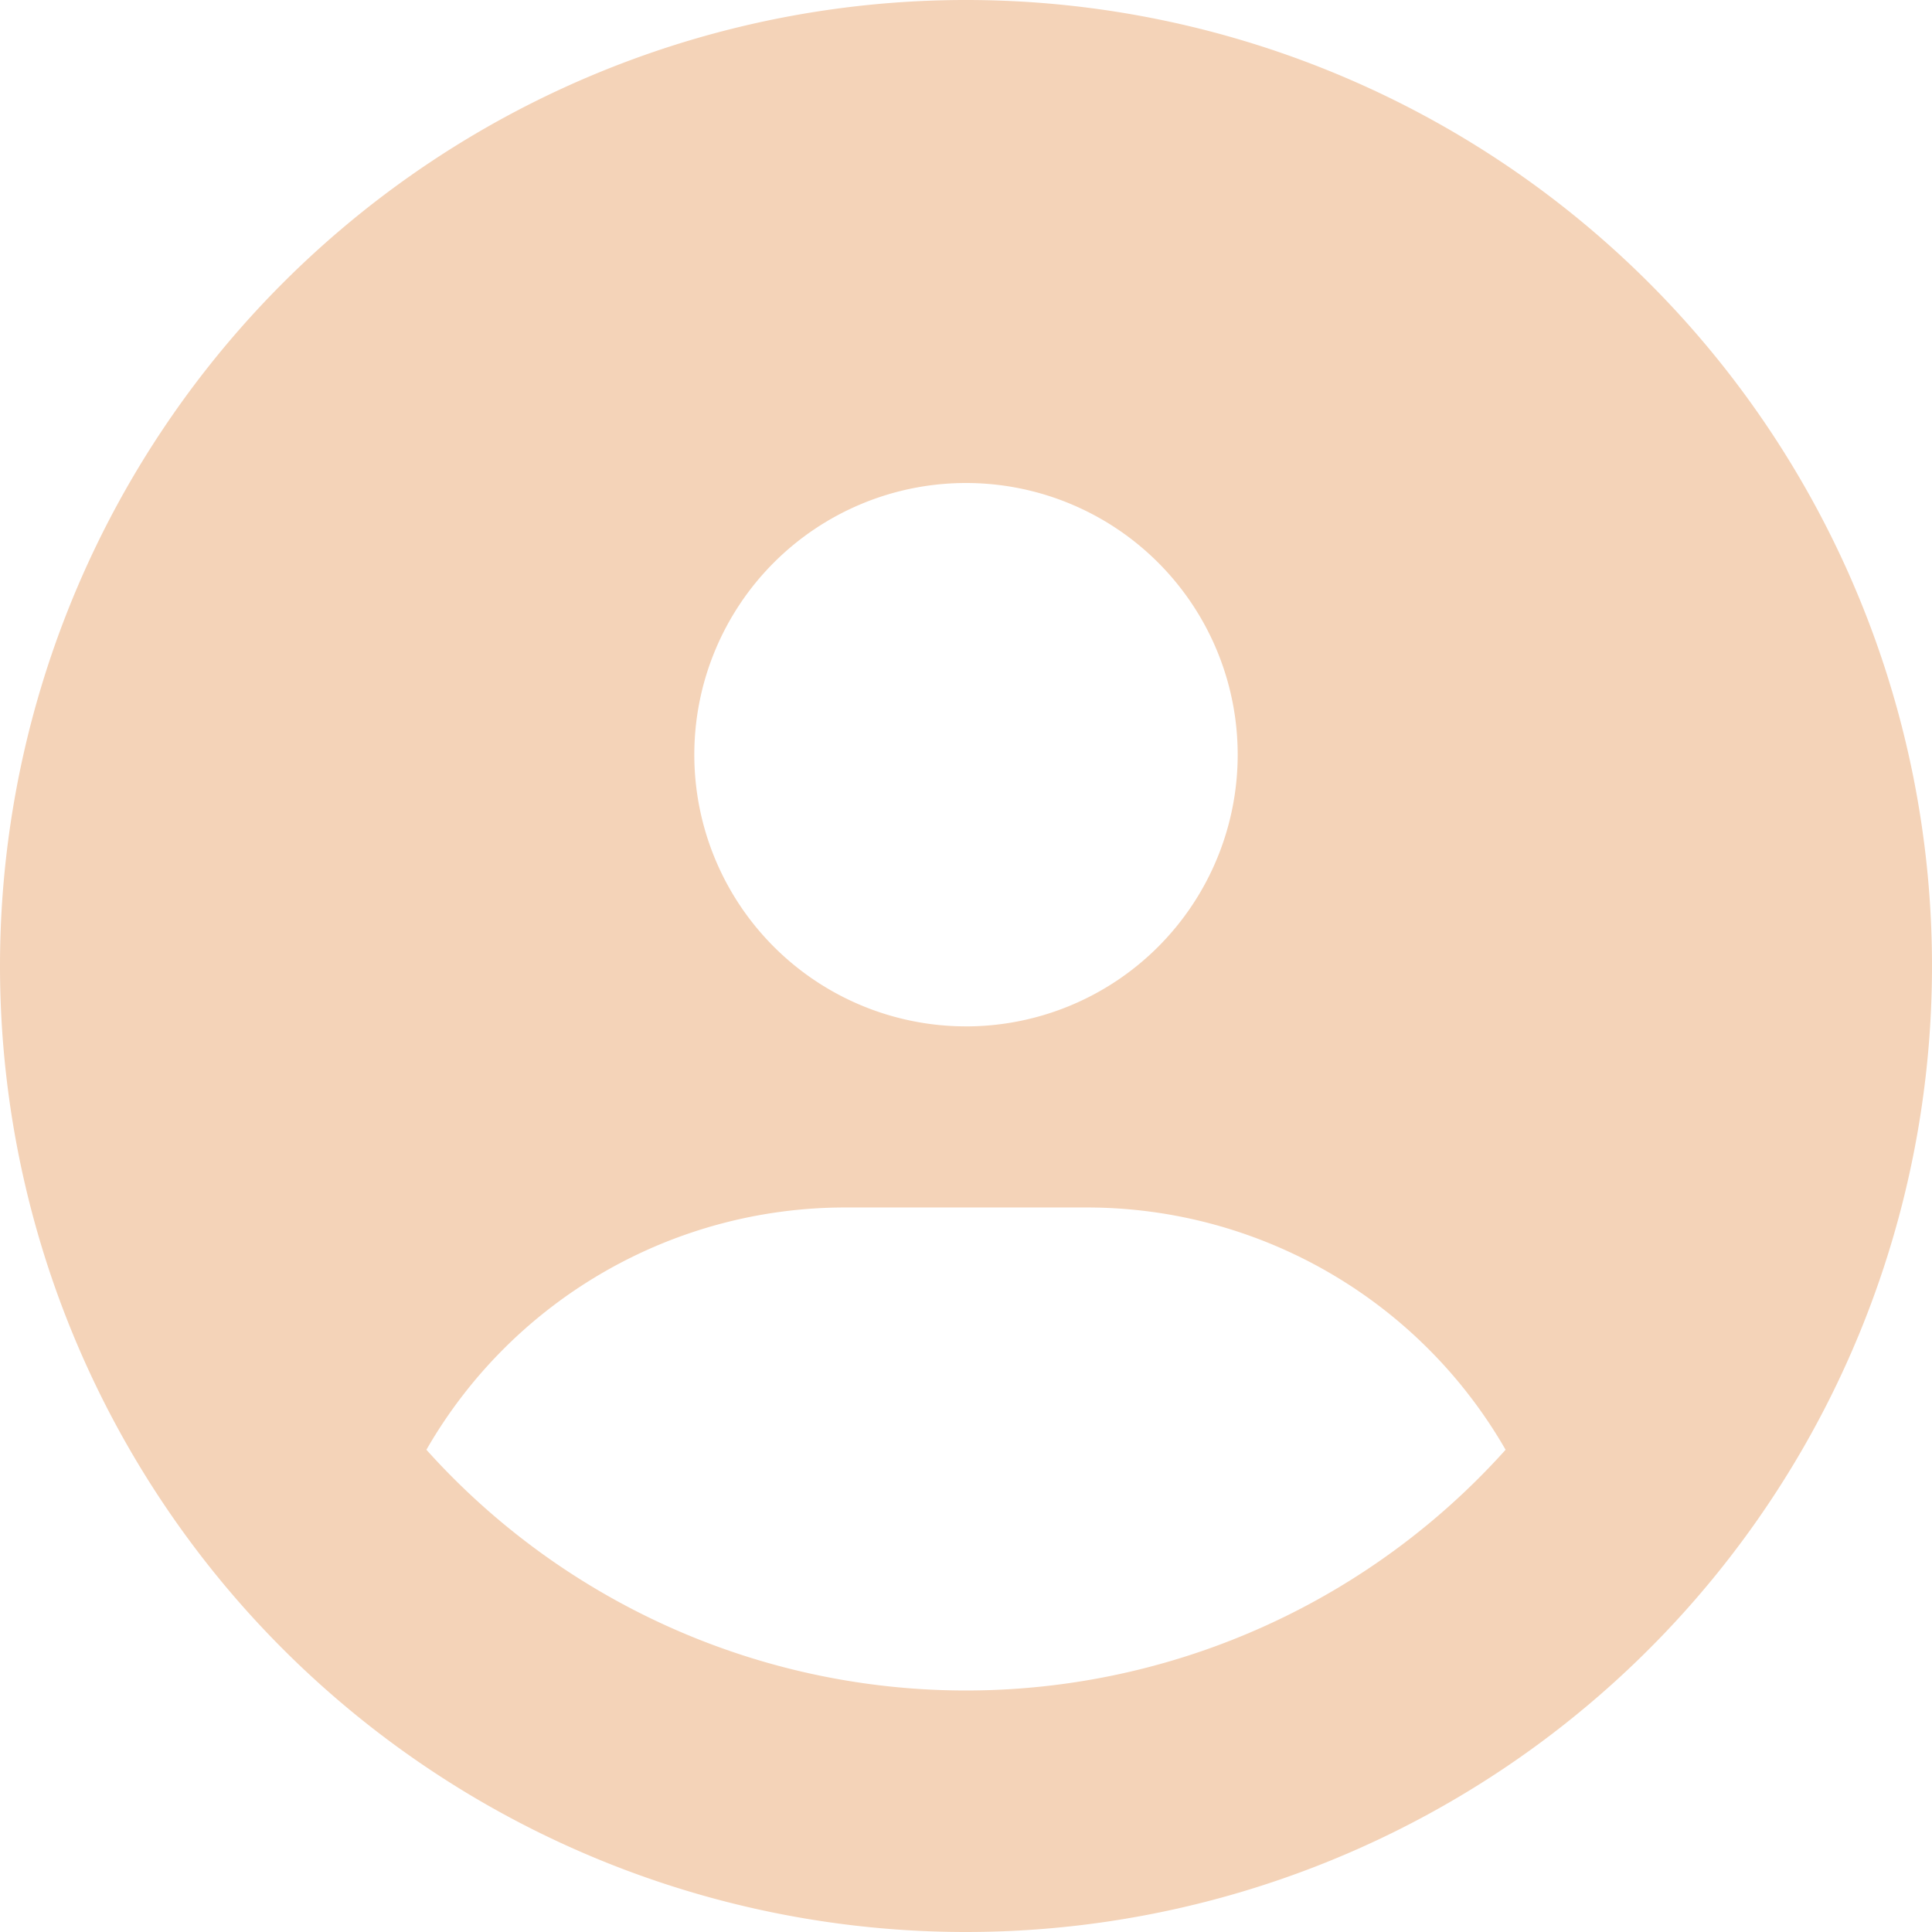 <?xml version="1.0" encoding="UTF-8"?>
<svg xmlns="http://www.w3.org/2000/svg" xmlns:xlink="http://www.w3.org/1999/xlink" width="126" height="126" viewBox="0 0 126 126">
  <defs>
    <clipPath id="clip-path">
      <rect id="Rectangle_280" data-name="Rectangle 280" width="126" height="126" fill="none"></rect>
    </clipPath>
  </defs>
  <g id="Groupe_154" data-name="Groupe 154" clip-path="url(#clip-path)">
    <path id="Tracé_162" data-name="Tracé 162" d="M98.191,94.549a31.493,31.493,0,0,0-27.316-15.8H55.125a31.493,31.493,0,0,0-27.316,15.8,47.289,47.289,0,0,0,70.383,0M0,63a63,63,0,1,1,63,63A63,63,0,0,1,0,63m63,3.938A17.719,17.719,0,1,0,45.281,49.219,17.719,17.719,0,0,0,63,66.937" fill="#f4d3b8"></path>
  </g>
</svg>
